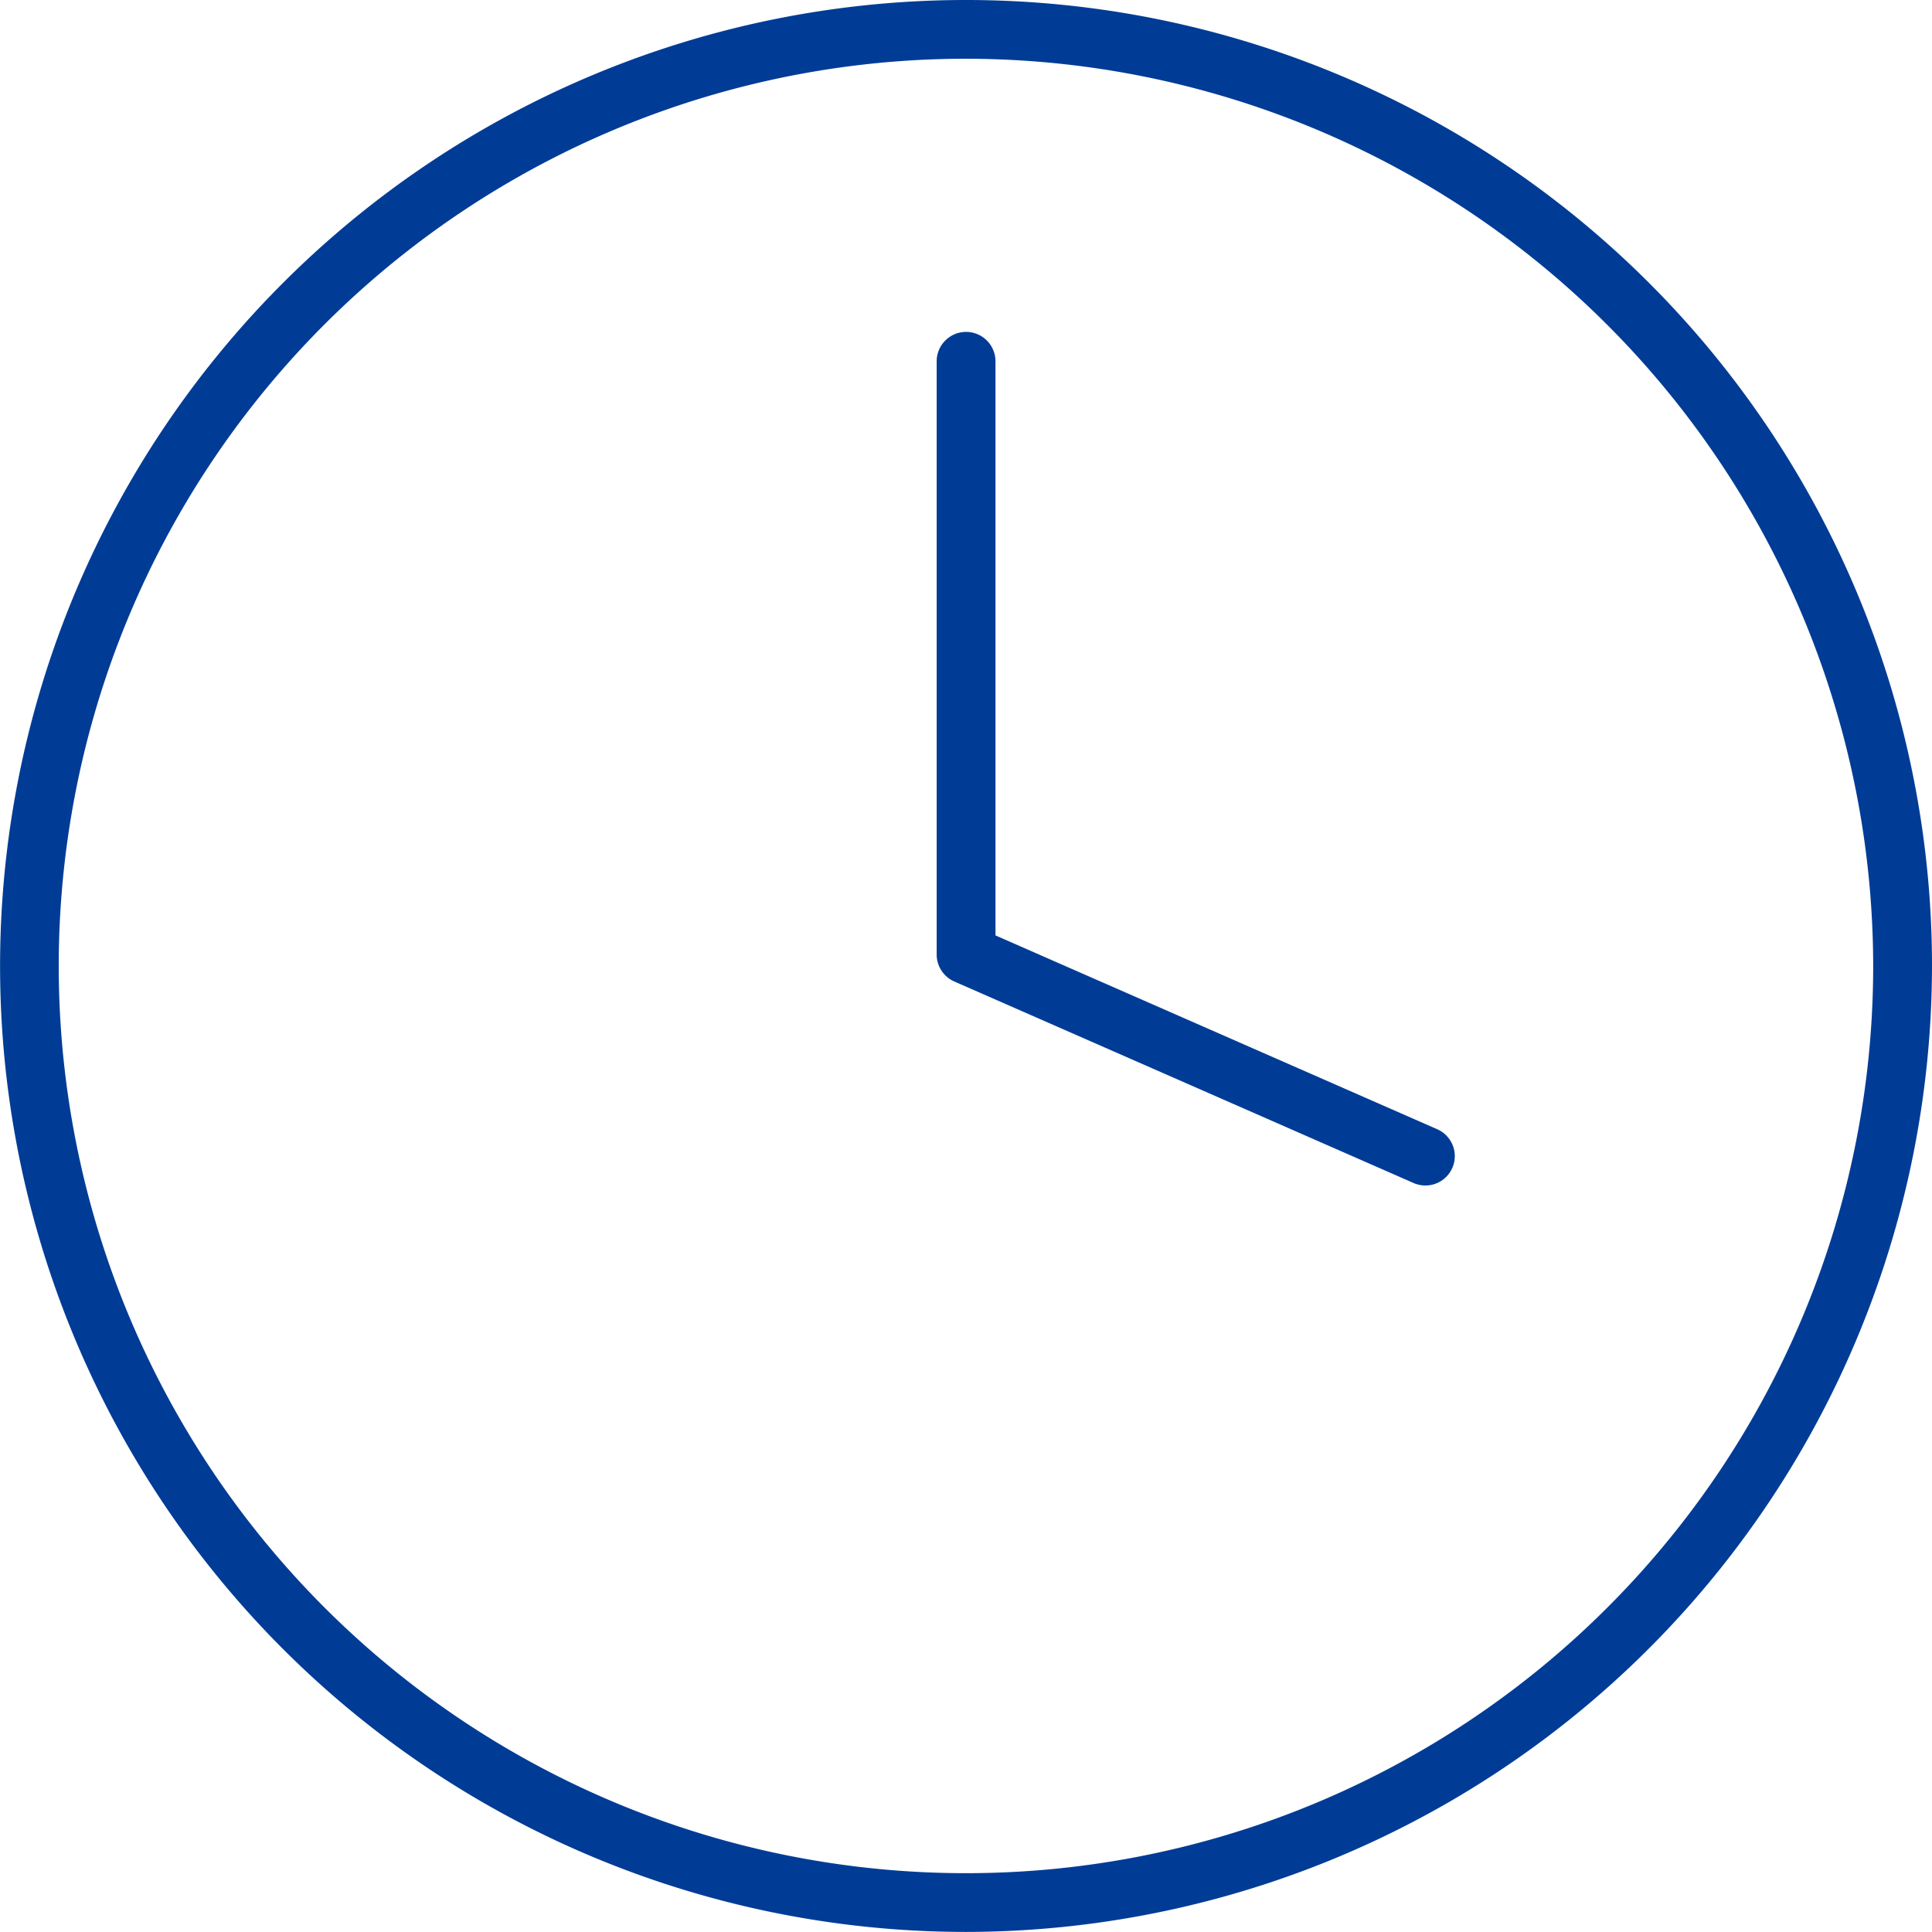<svg xmlns="http://www.w3.org/2000/svg" viewBox="0 0 26.313 26.312"><defs><style>.cls-1{fill:#003c96;}</style></defs><g id="Layer_2" data-name="Layer 2"><g id="Layer_1-2" data-name="Layer 1"><path class="cls-1" d="M13.157,26.312A13.156,13.156,0,1,1,26.313,13.156,13.171,13.171,0,0,1,13.157,26.312Zm0-25.512a12.356,12.356,0,1,0,12.355,12.356A12.37,12.37,0,0,0,13.157.8Z"/><path class="cls-1" d="M19.413,16.146a.403.403,0,0,1-.161-.034l-6.256-2.745a.402.402,0,0,1-.239-.366V4.921a.4.4,0,0,1,.801,0v7.819l6.017,2.64a.4.4,0,0,1-.161.766Z"/></g></g></svg>